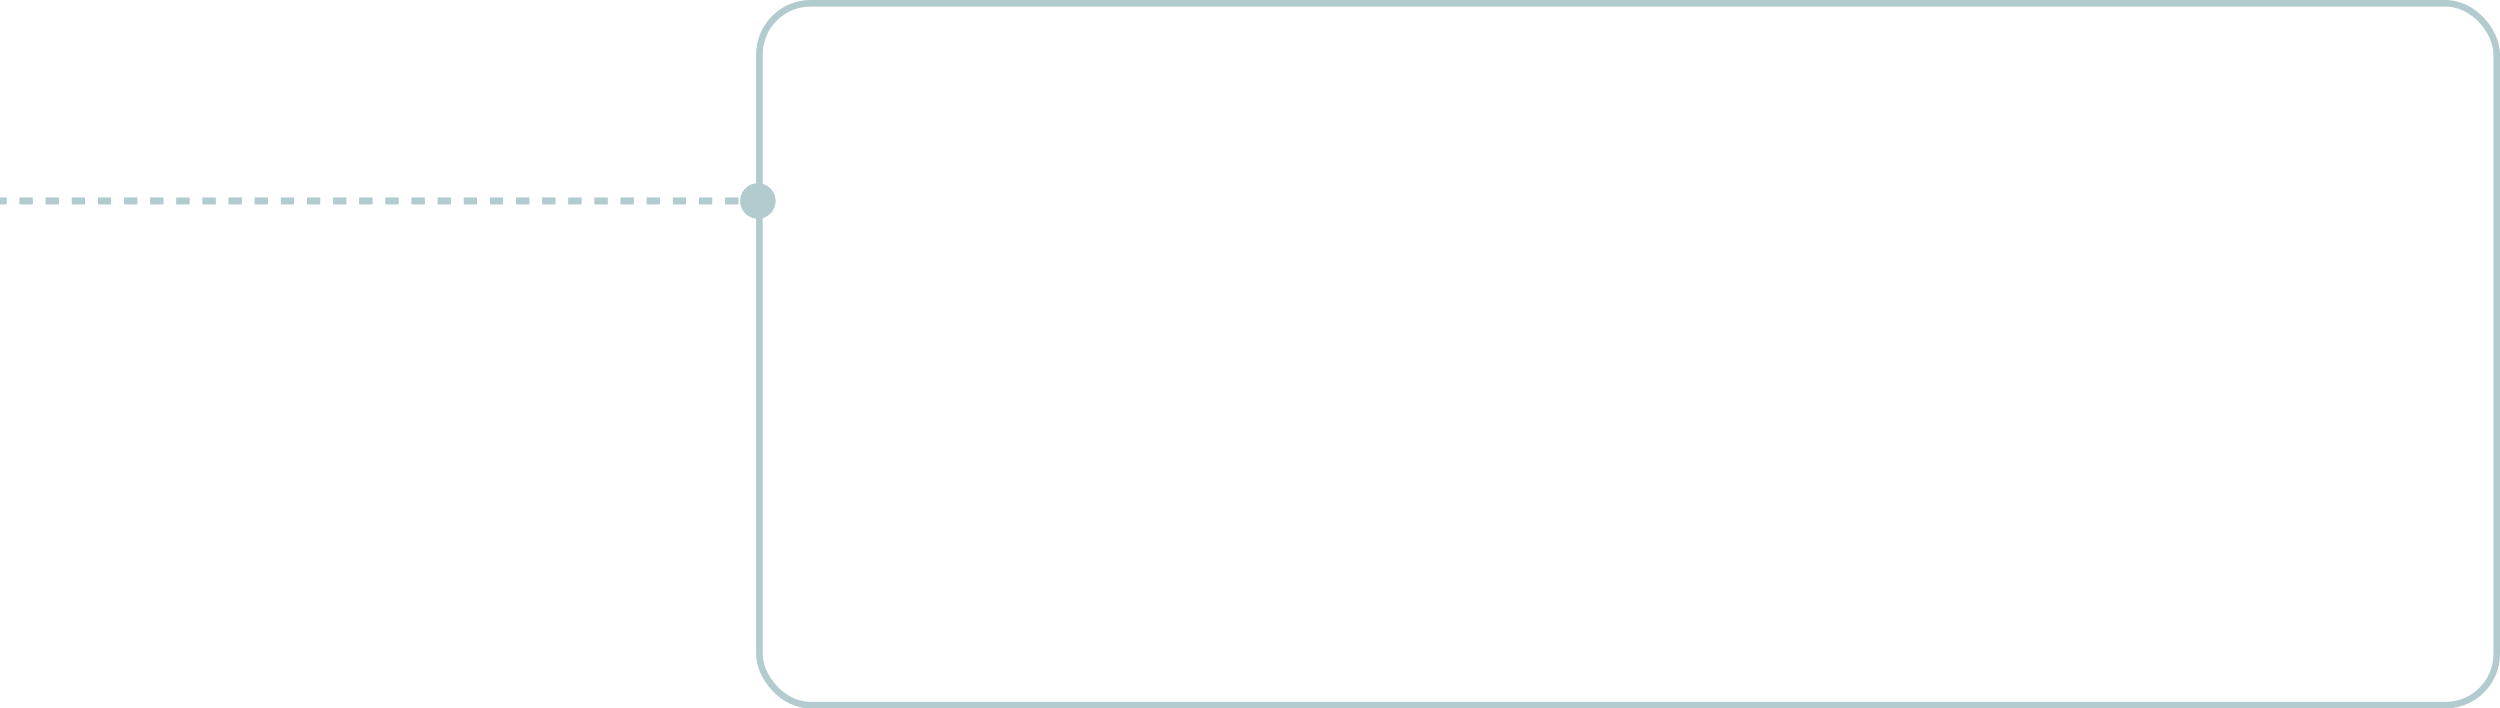 <?xml version="1.0" encoding="UTF-8"?> <svg xmlns="http://www.w3.org/2000/svg" width="367" height="104" viewBox="0 0 367 104" fill="none"> <path d="M108.674 29.506C108.674 30.931 109.829 32.086 111.254 32.086C112.678 32.086 113.833 30.931 113.833 29.506C113.833 28.081 112.678 26.926 111.254 26.926C109.829 26.926 108.674 28.081 108.674 29.506ZM0 29.99H0.959L0.959 29.022H0L0 29.99ZM2.877 29.99H4.795V29.022H2.877V29.99ZM6.714 29.99L8.632 29.99V29.022L6.714 29.022V29.99ZM10.55 29.99H12.468V29.022H10.55V29.99ZM14.386 29.99H16.304V29.022H14.386V29.99ZM18.223 29.99H20.141V29.022H18.223V29.99ZM22.059 29.99H23.977V29.022H22.059V29.99ZM25.895 29.99H27.813V29.022H25.895V29.99ZM29.732 29.99H31.65V29.022H29.732V29.99ZM33.568 29.99H35.486V29.022H33.568V29.99ZM37.404 29.99H39.322V29.022H37.404V29.99ZM41.24 29.99H43.159V29.022H41.24V29.99ZM45.077 29.99H46.995V29.022H45.077V29.99ZM48.913 29.99L50.831 29.99V29.022L48.913 29.022V29.99ZM52.749 29.99H54.668V29.022H52.749V29.99ZM56.586 29.99H58.504V29.022H56.586V29.99ZM60.422 29.99H62.34V29.022H60.422V29.99ZM64.258 29.99L66.177 29.99V29.022L64.258 29.022V29.99ZM68.095 29.99H70.013V29.022H68.095V29.99ZM71.931 29.99H73.849V29.022H71.931V29.99ZM75.767 29.99H77.686V29.022H75.767V29.99ZM79.604 29.99L81.522 29.99V29.022L79.604 29.022V29.99ZM83.44 29.99H85.358V29.022H83.44V29.99ZM87.276 29.99H89.195V29.022H87.276V29.99ZM91.113 29.99H93.031V29.022H91.113V29.99ZM94.949 29.99H96.867V29.022H94.949V29.99ZM98.785 29.99H100.704V29.022H98.785V29.99ZM102.622 29.99H104.54V29.022H102.622V29.99ZM106.458 29.99H108.376V29.022H106.458V29.99ZM110.295 29.99H111.254V29.022H110.295V29.99Z" fill="#B1CBCE"></path> <rect x="111.484" y="0.484" width="255.033" height="103.033" rx="7.516" stroke="#B1CBCE" stroke-width="0.967"></rect> <path d="M108.674 29.506C108.674 30.931 109.829 32.086 111.254 32.086C112.678 32.086 113.833 30.931 113.833 29.506C113.833 28.081 112.678 26.926 111.254 26.926C109.829 26.926 108.674 28.081 108.674 29.506ZM0 29.99H0.959L0.959 29.022H0L0 29.99ZM2.877 29.99H4.795V29.022H2.877V29.99ZM6.714 29.99L8.632 29.99V29.022L6.714 29.022V29.99ZM10.55 29.99H12.468V29.022H10.55V29.99ZM14.386 29.99H16.304V29.022H14.386V29.99ZM18.223 29.99H20.141V29.022H18.223V29.99ZM22.059 29.99H23.977V29.022H22.059V29.99ZM25.895 29.99H27.813V29.022H25.895V29.99ZM29.732 29.99H31.65V29.022H29.732V29.99ZM33.568 29.99H35.486V29.022H33.568V29.99ZM37.404 29.99H39.322V29.022H37.404V29.99ZM41.24 29.99H43.159V29.022H41.24V29.99ZM45.077 29.99H46.995V29.022H45.077V29.99ZM48.913 29.99L50.831 29.99V29.022L48.913 29.022V29.99ZM52.749 29.99H54.668V29.022H52.749V29.99ZM56.586 29.99H58.504V29.022H56.586V29.99ZM60.422 29.99H62.34V29.022H60.422V29.99ZM64.258 29.99L66.177 29.99V29.022L64.258 29.022V29.99ZM68.095 29.99H70.013V29.022H68.095V29.99ZM71.931 29.99H73.849V29.022H71.931V29.99ZM75.767 29.99H77.686V29.022H75.767V29.99ZM79.604 29.99L81.522 29.99V29.022L79.604 29.022V29.99ZM83.44 29.99H85.358V29.022H83.44V29.99ZM87.276 29.99H89.195V29.022H87.276V29.99ZM91.113 29.99H93.031V29.022H91.113V29.99ZM94.949 29.99H96.867V29.022H94.949V29.99ZM98.785 29.99H100.704V29.022H98.785V29.99ZM102.622 29.99H104.54V29.022H102.622V29.99ZM106.458 29.99H108.376V29.022H106.458V29.99ZM110.295 29.99H111.254V29.022H110.295V29.99Z" fill="#B1CBCE"></path> </svg> 